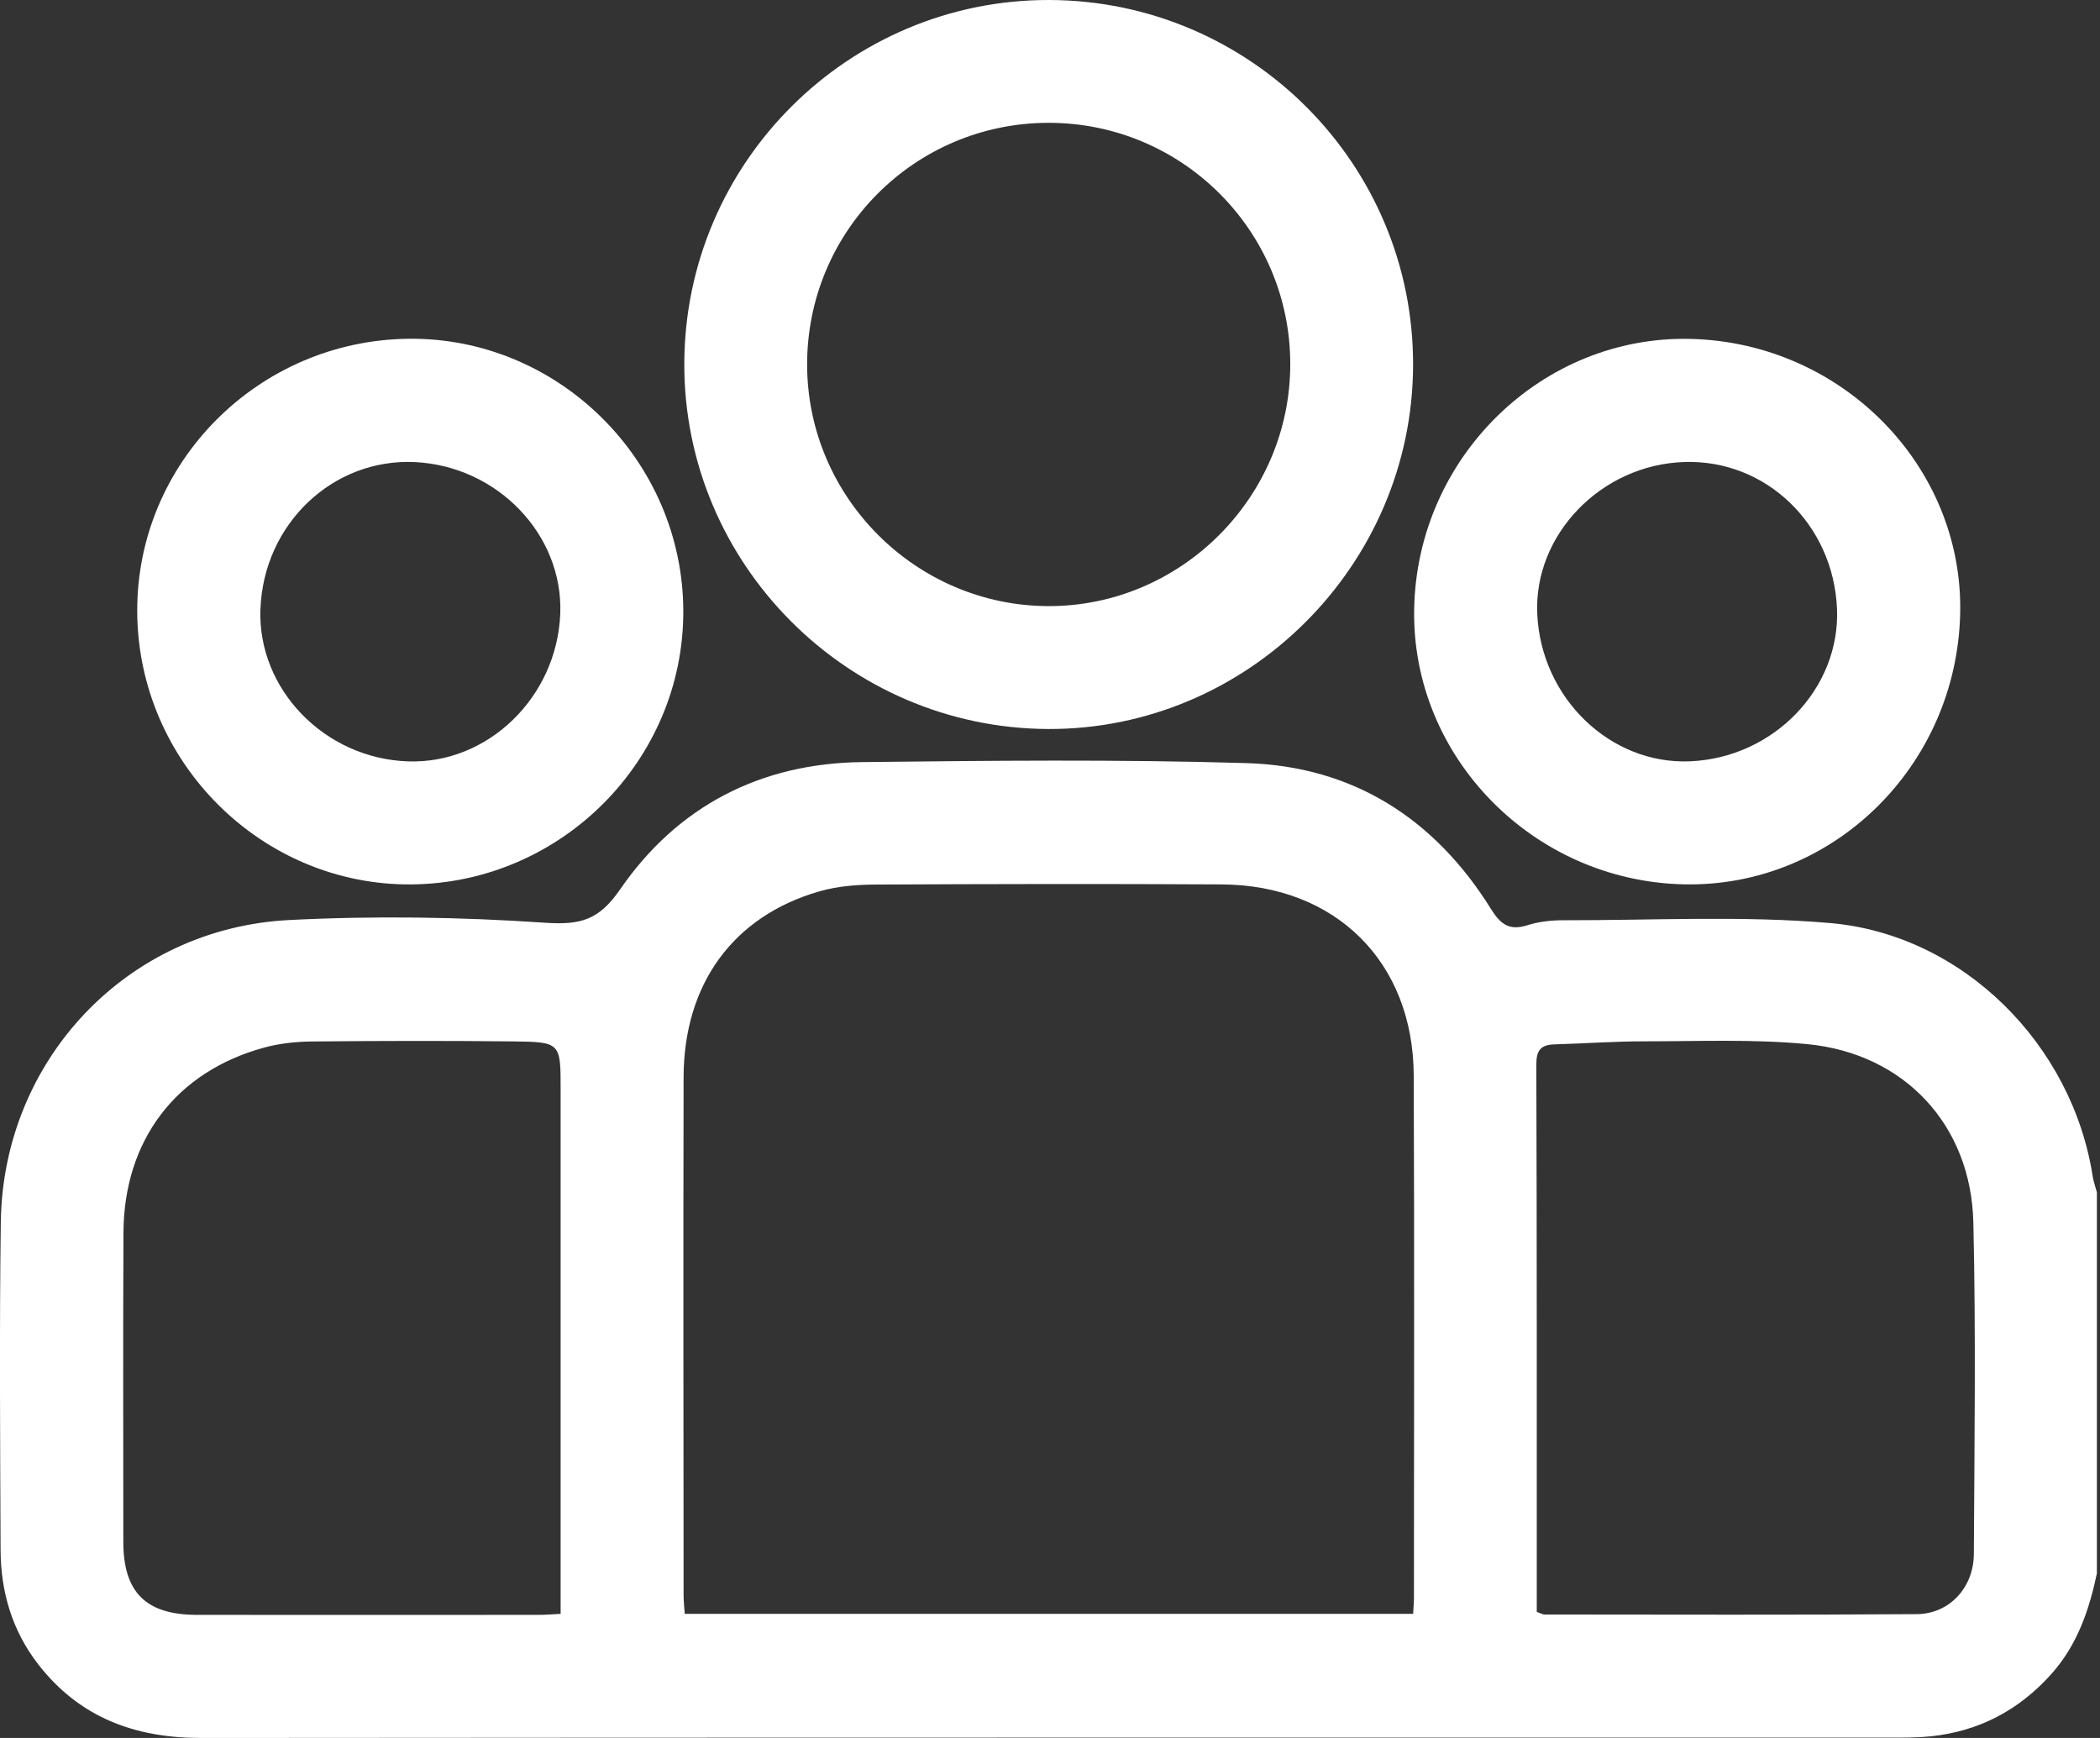 <?xml version="1.0" encoding="UTF-8"?>
<svg xmlns="http://www.w3.org/2000/svg" width="29" height="24" viewBox="0 0 29 24" fill="none">
  <rect x="0" y="0" width="29" height="24" fill="#333333" stroke="none"/>
  <g clip-path="url(#clip0_2367_516)">
    <path d="M28.958 21.723C28.851 22.234 28.686 22.716 28.329 23.116C27.882 23.616 27.33 23.907 26.665 23.977C26.506 23.994 26.345 23.995 26.185 23.995C18.382 23.996 10.579 23.993 2.776 24C1.862 24 1.097 23.717 0.527 22.982C0.167 22.517 0.01 21.981 0.008 21.402C0.002 19.894 -0.009 18.386 0.011 16.878C0.041 14.638 1.753 12.82 3.992 12.705C5.166 12.645 6.349 12.662 7.522 12.742C8.013 12.775 8.268 12.711 8.564 12.281C9.355 11.133 10.502 10.54 11.903 10.524C13.674 10.504 15.447 10.485 17.217 10.538C18.684 10.583 19.812 11.304 20.587 12.548C20.723 12.766 20.842 12.856 21.095 12.776C21.253 12.726 21.428 12.707 21.596 12.708C22.82 12.71 24.051 12.642 25.267 12.746C27.108 12.903 28.62 14.426 28.9 16.25C28.912 16.322 28.938 16.393 28.957 16.465V21.724L28.958 21.723ZM19.515 22.286C19.52 22.189 19.526 22.124 19.526 22.059C19.526 19.657 19.533 17.256 19.523 14.854C19.518 13.286 18.445 12.221 16.87 12.213C15.279 12.204 13.687 12.207 12.096 12.215C11.834 12.216 11.564 12.237 11.315 12.309C10.123 12.652 9.442 13.591 9.44 14.88C9.435 17.263 9.438 19.646 9.44 22.029C9.44 22.11 9.45 22.192 9.456 22.286H19.516L19.515 22.286ZM7.742 22.284C7.742 22.153 7.742 22.043 7.742 21.932C7.742 19.635 7.742 17.337 7.742 15.04C7.742 14.398 7.742 14.388 7.079 14.381C6.156 14.371 5.233 14.373 4.31 14.382C4.086 14.384 3.856 14.409 3.642 14.468C2.428 14.801 1.71 15.749 1.705 17.024C1.698 18.446 1.703 19.868 1.703 21.29C1.703 21.99 2.015 22.3 2.723 22.3C4.295 22.302 5.868 22.3 7.441 22.3C7.532 22.3 7.623 22.292 7.742 22.286V22.284ZM21.222 22.259C21.277 22.278 21.302 22.295 21.328 22.295C23.042 22.296 24.755 22.302 26.469 22.29C26.92 22.287 27.256 21.924 27.258 21.457C27.266 19.931 27.287 18.405 27.251 16.881C27.22 15.537 26.3 14.549 24.961 14.419C24.215 14.347 23.457 14.38 22.704 14.38C22.29 14.38 21.878 14.41 21.464 14.422C21.278 14.428 21.215 14.504 21.216 14.702C21.224 17.113 21.222 19.523 21.222 21.934C21.222 22.044 21.222 22.155 21.222 22.259V22.259Z" fill="white"></path>
    <path d="M14.492 2.39662e-05C17.27 0.009 19.52 2.267 19.514 5.039C19.509 7.806 17.229 10.079 14.472 10.067C11.7 10.054 9.441 7.783 9.45 5.019C9.458 2.244 11.722 -0.008 14.492 2.39662e-05ZM14.473 1.696C12.627 1.701 11.139 3.199 11.146 5.045C11.153 6.87 12.651 8.365 14.477 8.37C16.31 8.374 17.819 6.865 17.818 5.026C17.817 3.183 16.318 1.691 14.473 1.696Z" fill="white"></path>
    <path d="M1.895 8.448C1.885 6.389 3.566 4.7 5.645 4.678C7.712 4.657 9.431 6.362 9.436 8.438C9.441 10.496 7.754 12.194 5.684 12.213C3.618 12.232 1.905 10.529 1.895 8.448ZM3.596 8.409C3.555 9.516 4.48 10.473 5.631 10.514C6.735 10.554 7.69 9.63 7.737 8.477C7.78 7.385 6.87 6.435 5.727 6.381C4.595 6.328 3.64 7.237 3.597 8.409L3.596 8.409Z" fill="white"></path>
    <path d="M27.069 8.477C27.018 10.584 25.307 12.258 23.252 12.212C21.17 12.166 19.491 10.45 19.529 8.409C19.568 6.314 21.295 4.629 23.349 4.68C25.442 4.732 27.118 6.443 27.069 8.477H27.069ZM23.26 6.38C22.111 6.416 21.176 7.385 21.229 8.483C21.284 9.642 22.239 10.561 23.34 10.513C24.495 10.464 25.416 9.506 25.368 8.403C25.317 7.238 24.385 6.343 23.261 6.38H23.26Z" fill="white"></path>
  </g>
  <defs>
    <clipPath id="clip0_2367_516">
      <rect width="28.958" height="24" fill="white"></rect>
    </clipPath>
  </defs>
</svg>
